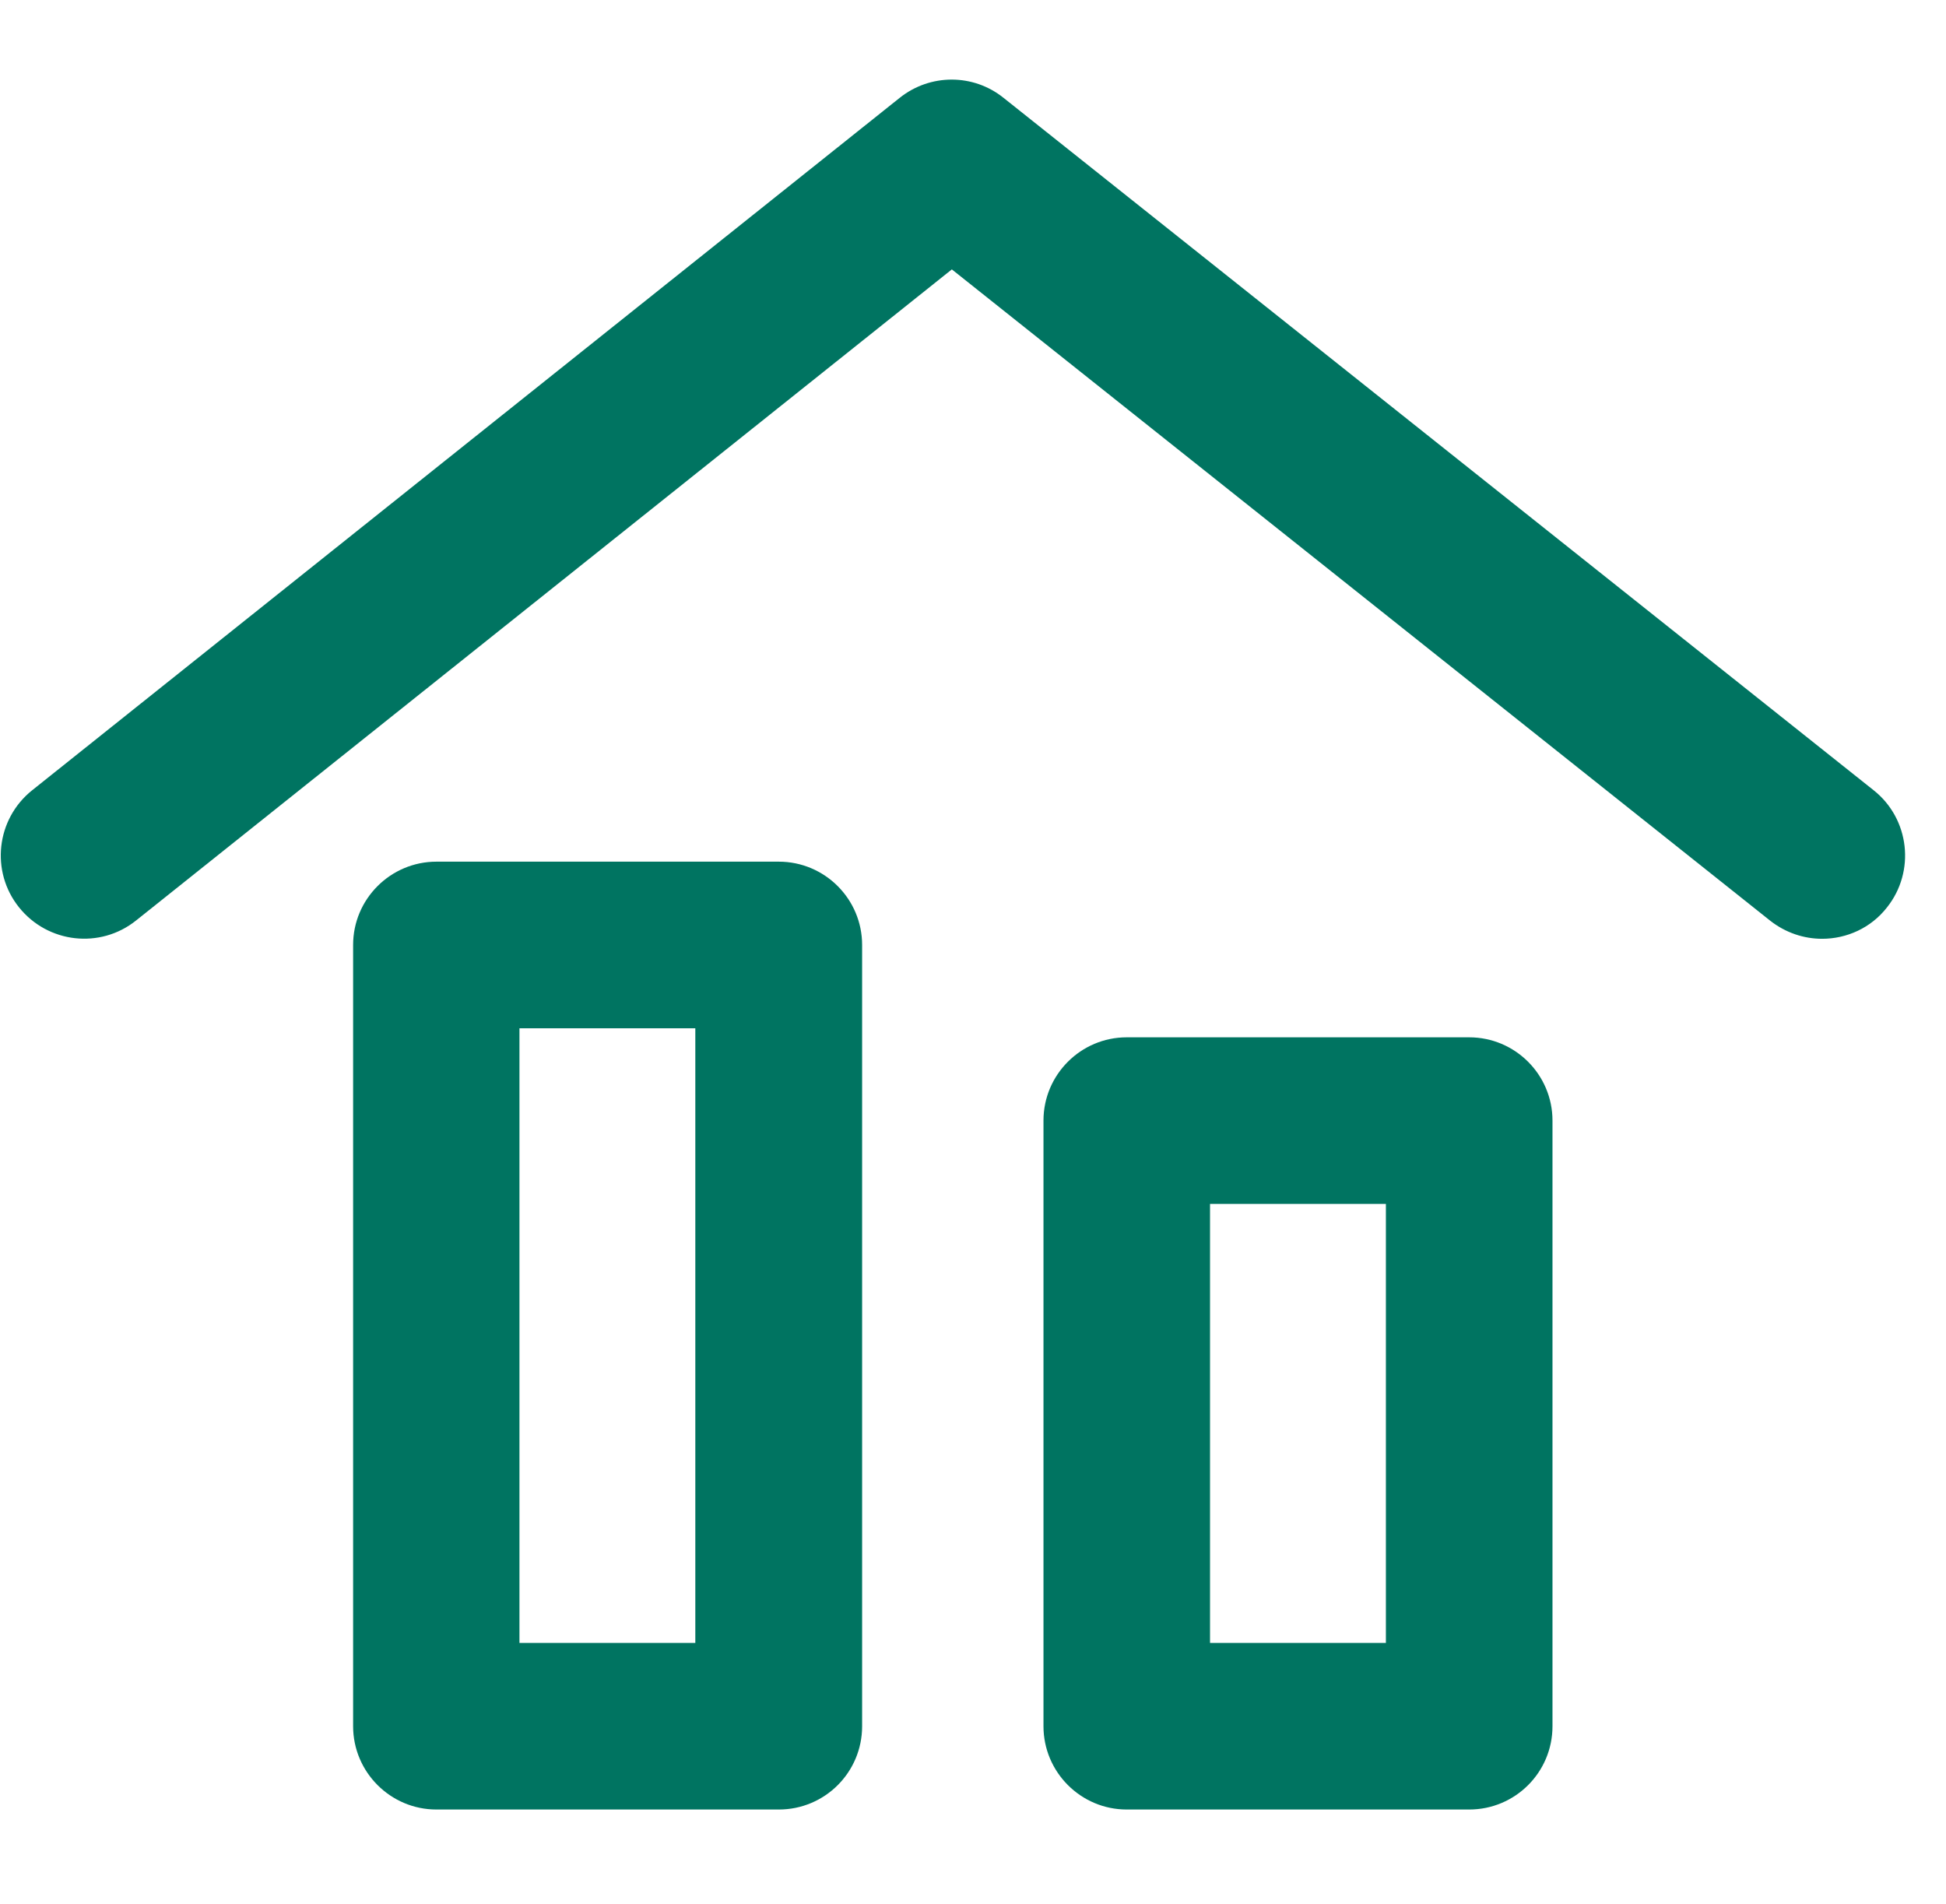 <?xml version="1.0" encoding="utf-8"?>
<svg xmlns="http://www.w3.org/2000/svg" width="46" height="45" viewBox="0 0 46 45" fill="none">
<g id="Icon simulateur">
<path id="Vector" d="M43.071 22.191C42.643 22.191 42.21 22.05 41.844 21.763L22.5 6.368L3.217 21.758C2.368 22.438 1.131 22.297 0.45 21.448C-0.231 20.599 -0.09 19.361 0.759 18.681L21.268 2.312C21.988 1.738 23.006 1.738 23.721 2.312L44.291 18.681C45.141 19.356 45.281 20.599 44.606 21.448C44.224 21.938 43.65 22.191 43.071 22.191Z" fill="#007461"/>
<path id="Vector_2" d="M18.41 42.773H10.316C9.231 42.773 8.347 41.889 8.347 40.804V22.337C8.347 21.251 9.231 20.368 10.316 20.368H18.41C19.496 20.368 20.379 21.251 20.379 22.337V40.804C20.379 41.895 19.496 42.773 18.41 42.773ZM12.279 38.835H16.436V24.306H12.279V38.835Z" fill="#007461"/>
<path id="Vector_3" d="M34.729 42.773H26.634C25.549 42.773 24.666 41.889 24.666 40.804V26.488C24.666 25.403 25.549 24.52 26.634 24.52H34.729C35.815 24.52 36.698 25.403 36.698 26.488V40.804C36.698 41.895 35.815 42.773 34.729 42.773ZM28.603 38.835H32.76V28.457H28.603V38.835Z" fill="#007461"/>
</g>
</svg>